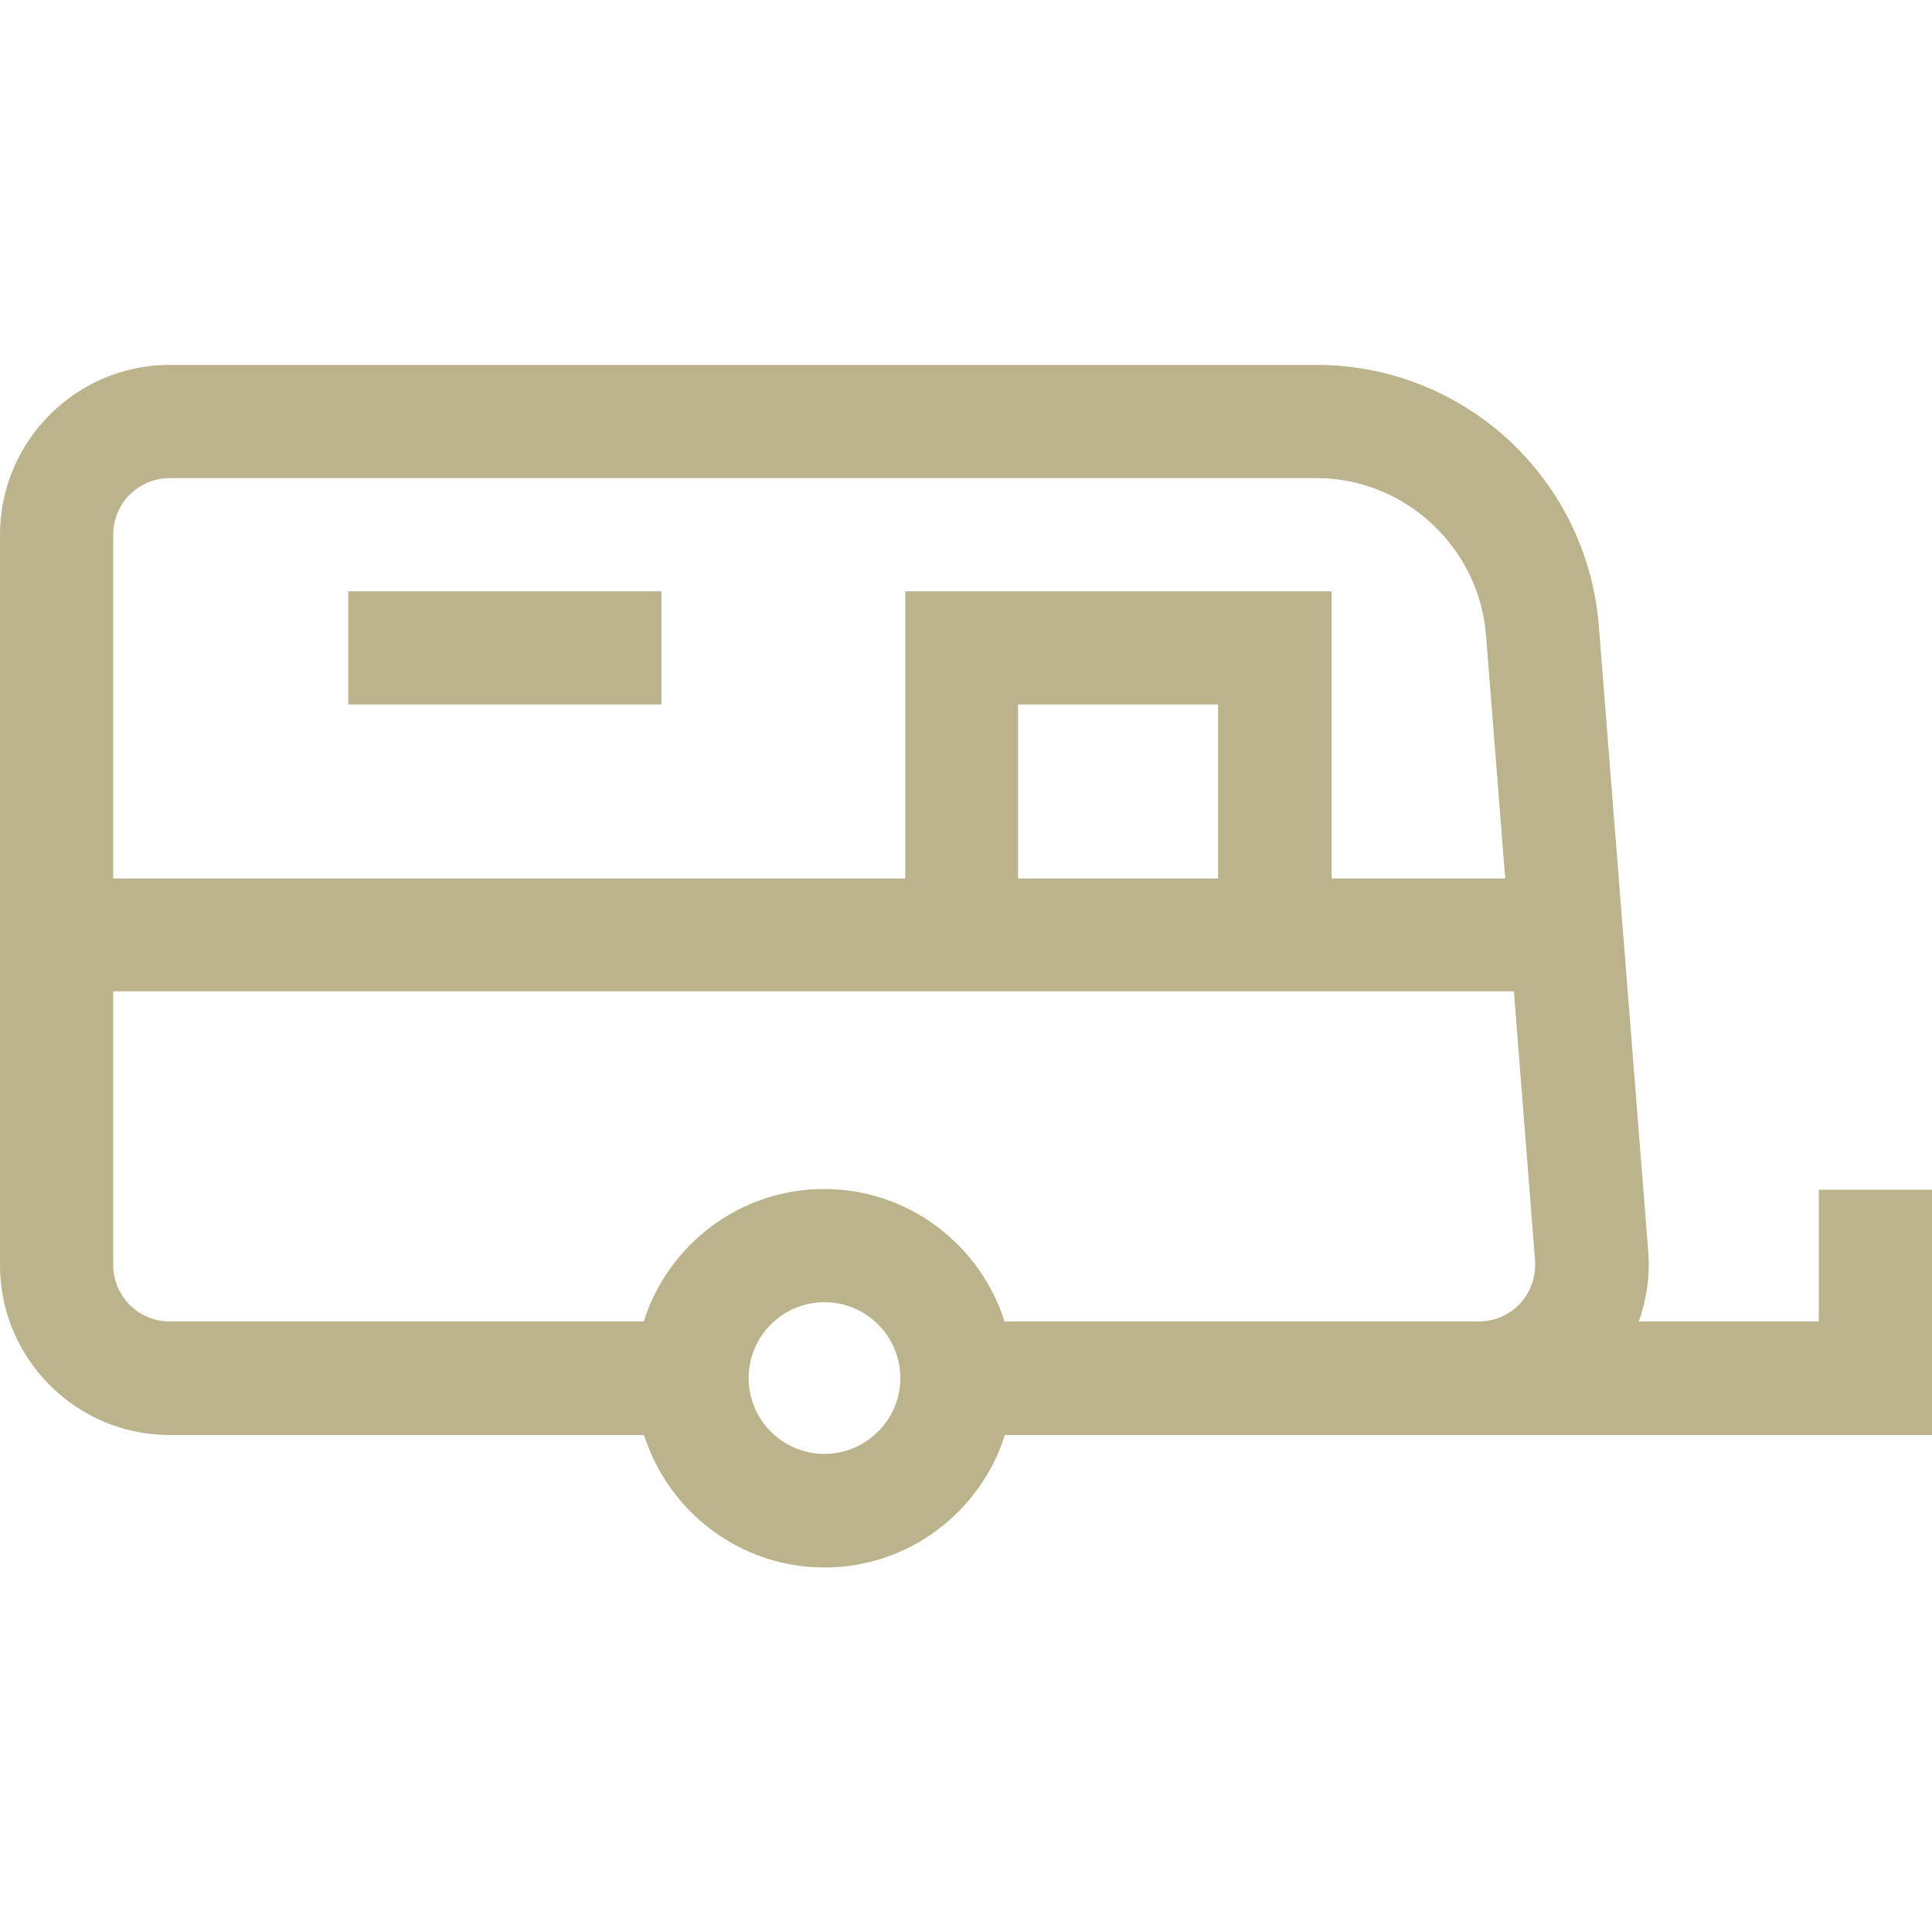 <?xml version="1.0" encoding="utf-8"?>
<!-- Generator: Adobe Illustrator 25.2.2, SVG Export Plug-In . SVG Version: 6.00 Build 0)  -->
<svg version="1.1" id="Capa_1" xmlns="http://www.w3.org/2000/svg" xmlns:xlink="http://www.w3.org/1999/xlink" x="0px" y="0px"
	 viewBox="0 0 512 512" style="enable-background:new 0 0 512 512;" xml:space="preserve">
<style type="text/css">
	.st0{fill:#BAB38C;}
</style>
<g>
	<path class="st0" d="M482,315.2v35h-47.7c2.1-5.9,3-12.2,2.5-18.5l-13.1-165.9c-1.5-18.9-10-36.3-23.9-49.2
		c-13.9-12.8-32-19.9-50.9-19.9H45c-24.8,0-45,20.2-45,45v193.6c0,24.8,20.2,45,45,45h125.7c6.4,20.3,25.4,35.1,47.8,35.1
		s41.4-14.8,47.8-35.1H512v-65H482z M45,126.7h303.9c23.3,0,43,18.2,44.9,41.5l5.1,64.6h-46v-76.1h-113v76.1H30v-91.1
		C30,133.4,36.7,126.7,45,126.7L45,126.7z M269.8,232.8v-46.1h53v46.1L269.8,232.8z M218.5,385.3c-11.1,0-20.1-9-20.1-20.1
		s9-20.1,20.1-20.1s20.1,9,20.1,20.1S229.5,385.3,218.5,385.3z M266.2,350.2c-6.4-20.3-25.4-35.1-47.8-35.1s-41.4,14.8-47.8,35.1H45
		c-8.3,0-15-6.7-15-15v-72.5h371.2l5.6,71.3c0.3,4.2-1.1,8.3-3.9,11.4c-2.9,3.1-6.8,4.8-11,4.8L266.2,350.2L266.2,350.2z"/>
	<path class="st0" d="M92.3,156.7h83v30h-83V156.7z"/>
</g>
</svg>
